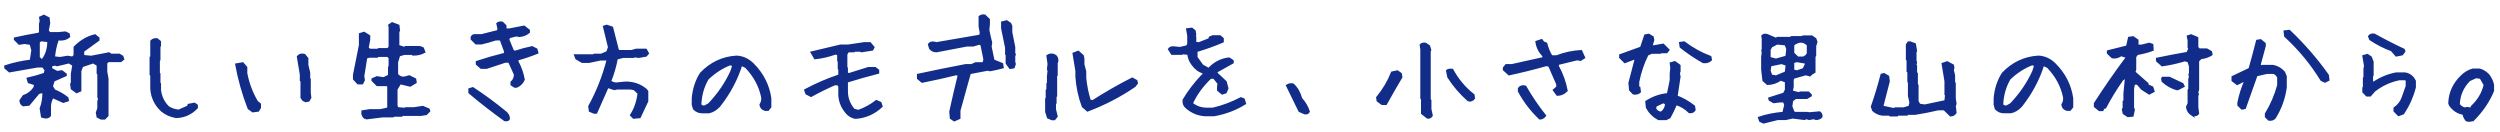 <svg height="44" viewBox="0 0 834 44" width="834" xmlns="http://www.w3.org/2000/svg"><path d="m34.906 39.542.952-.99v-12.302l-.419-2.323v-2.895l.609-.647h4.228l.838-.686-.305-.838-.99-.609h-2.818l-.647-.457-5.941 1.143-2.666-.267v-1.638l5.104-3.694v-.609l-1.143-.952c-2.463.559-4.735 1.879-6.817 3.961v2.78l-.686.686-1.676-.267-2.514.419-2.019-.229c.178-2.107.609-4.101 1.295-5.979 1.6.178 2.856-.14 3.771-.952l-.152-.838-1.143-.533-2.247.229h-2.933l-.686-.762.495-2.59-.19-1.638-1.562-.8-1.257.571.19 1.181-.229.99v2.856l-.381.381c-2.844.482-5.51 1.003-7.998 1.562v.343l1.447 1.447 1.752-.267 2.057.305.571 2.133-.533 3.466c-3.047.381-5.878 1.003-8.493 1.866v.533l1.371 1.181 9.369-1.638h1.79l.914 1.181-.305 1.257c-1.98.686-3.872 1.219-5.675 1.6l.343 1.219 2.171.686-.305 1.219c-.99 1.371-2.184 2.272-3.58 2.704l-1.028 1.485c0 .736.305 1.27.914 1.6l1.866-.19 3.237-3.885.838-.267h.8c0 2.107-.305 3.897-.914 5.37l.419 2.742.495.152c.965.305 1.688.14 2.171-.495v-3.085c0-.965.292-1.993.876-3.085l3.58 1.6 1.523-.495-.152-.8c-1.295-1.041-2.742-1.879-4.342-2.514l-.838-1.333.571-1.942c1.473-.635 2.818-1.231 4.037-1.79v-.343l-1.295-.99-1.6.229-1.942-1.028v-1.181l1.257-.229.724.19c1.32-.305 2.641-.622 3.961-.952l1.447.914-.495 2.933v3.123l-.229.229.19 1.562 1.638 1.181 1.219-.533v-6.551l.609-1.6 3.694-1.257 1.485.876v2.78l.229.19v7.77l.267.229-.267 1.257v2.247l-.495 1.447.229 1.333 1.181.609zm-20.909-19.31-1.066-1.066v-5.142l.686-.609 2.514.305c0 2.387-.584 4.393-1.752 6.018zm44.857 18.814c2.717-.127 4.989-1.168 6.817-3.123v-.762l-.8-.571-1.942.381-.19.571-3.123 1.371c-1.295-.127-2.463-.521-3.504-1.181-1.549-1.549-2.463-3.428-2.742-5.637v-2.171l-.19-.19v-3.123l-.19-.19v-4.266l.19-.19v-4.494l.19-.19v-1.371l-.952-.8c-.787-.127-1.435.076-1.942.609v5.256l-.229.19v5.675l.229.19v3.313c-.152 3.377 1.016 6.233 3.504 8.569 1.422 1.168 3.047 1.879 4.875 2.133zm43.105-5.294.99-.19.571-.99-.19-1.562v-4.57l-.19-.19v-1.98l-.609-2.59v-2.171l-.952-1.181c-.939-.279-1.676-.089-2.209.571l.99 5.941v1.98l.229.229v5.522l.571.8zm-17.634 3.39 1.79-.229.609-.99v-1.181l-.99-.8c-1.727-2.895-2.92-6.056-3.58-9.483v-1.98l-1.181-1.371-2.171.381c.914 5.027 2.298 9.915 4.151 14.663zm37.734 2.361 5.561-.686h3.466l.229-.229h2.666l.229-.267h6.284l1.676-.267 1.028-1.028-.19-.533-1.98-.838-2.895.457h-2.856l-.229.19-2.514-.229-.267-.914v-5.37l1.219-2.019 3.352.8 1.828-1.104-.152-1.028-1.98-.99-1.066.305c-1.143.381-2.146.076-3.009-.914v-4.113l.686-2.247 1.638-.495h2.742l.267.229c1.473 0 2.729-.292 3.771-.876l-.495-1.257-1.028-.381h-4.761l-.267.305-2.133-.686v-4.951l.229-.152-.19-1.676-2.095-.8-.99.686.152.609v6.741l-.647.609h-3.009l-.267.229h-2.704l-.724-.647.533-2.704v-1.257l-1.714-1.066-1.371.419v3.694l-1.98 9.902v1.409l1.333 1.447h1.409l.533-1.104-.19-1.333.99-6.17 1.028-.305h2.628l.229-.267h3.313l.609.686v2.856l-.19.229v2.628l-.381.381-1.447.686-2.209-.343-1.485.647v.419l1.562 1.562h3.275l.419.381v7.198l-.381.305-2.323.495h-3.542l-2.399.381c-.127 1.066.267 1.854 1.181 2.361zm50.303-10.588c1.092-.482 1.879-1.27 2.361-2.361-.381-2.107-1.079-4.101-2.095-5.979v-.724c2.361-.66 4.57-1.409 6.627-2.247l-.305-1.143-1.447-.724c-1.854.381-3.745.889-5.675 1.523l-.686-.229-1.562-3.732.229-.876 2.399-.609 1.143.19c1.219-.127 2.247-.546 3.085-1.257v-.609l-1.6-1.257-4.913.952h-1.295v-1.219l-1.066-1.066c-.66-.127-1.206-.025-1.638.305l.381 1.828-.229.686-5.446 1.371h-2.285c-.457 0-.787.216-.99.647v.647l1.447 1.447h1.828c1.625-.381 3.199-.825 4.723-1.333h1.676l1.523 4.151-.229.686c-3.199.787-6.284 1.676-9.255 2.666v.724l1.447 1.257h1.79l6.246-2.057h1.295l1.942 4.266c0 1.092-.381 1.955-1.143 2.59v.8l1.028.686zm-3.924 11.191.001-.032c.686.127 1.13-.013 1.333-.419 0-.939-.419-1.714-1.257-2.323-3.529-2.895-7.122-5.535-10.778-7.922l-1.143.343v1.143c3.885 3.275 7.871 6.373 11.959 9.293zm42.915-.832 2.057-.19 2.514-5.332v-3.275l-.495-.609c-1.879-1.549-4.126-2.323-6.741-2.323l-2.285.229c-1.041.229-1.993.013-2.856-.647.99-2.463 1.727-5.002 2.209-7.617l2.095-.533h3.504l.267-.19 1.523.19 2.361-.419.647-.762-.686-1.219h-3.199l-1.638.457h-4.151l-.381-.381-1.904-7.465-1.828-.609-.876.305 1.676 6.894-.571 1.6-2.019.876h-2.323l-.267.19h-6.132l.419 1.066 1.942 1.143h2.247l3.771-.8h2.514c-1.473 5.662-3.529 10.867-6.17 15.615l.19 1.523 1.447.609h.686l3.809-8.607 2.209.724.876-.19h4.608l1.219.229 1.409 1.371c-.33 2.793-1.168 5.218-2.514 7.274zm25.166-1.828c1.27-.279 2.425-.99 3.466-2.133 3.352-4.266 5.789-8.836 7.312-13.711l1.562.762c2.844 2.971 4.646 6.322 5.408 10.055.127.889-.063 1.727-.571 2.514.127.889.635 1.46 1.523 1.714h.99l.762-.952v-2.895c-.635-4.367-2.564-8.163-5.789-11.388-1.549-1.549-3.352-2.387-5.408-2.514-4.646.254-8.633 2.12-11.959 5.599-1.549 2.438-2.45 5.205-2.704 8.303v2.133l.381 1.333c.762.787 1.663 1.181 2.704 1.181zm-1.371-1.942c-.635.127-1.143-.063-1.523-.571.127-3.225.952-6.119 2.476-8.684 2.336-2.209 4.85-3.821 7.541-4.837l.99.381-.609 1.942c-1.803 3.986-4.304 7.655-7.503 11.007zm50.265 3.809c3.352-.254 6.246-1.536 8.684-3.847l-.381-1.181-1.371-.571c-1.803 1.422-3.796 2.514-5.979 3.275l-1.523-.381c-1.549-1.803-2.323-3.859-2.323-6.17v-3.085l.19-.19c3.352-1.041 6.767-2.006 10.245-2.895v-.8l-.99-.762h-2.323l-6.17 1.942h-.952v-1.942l-.19-.19v-4.418l.571-.99h1.942l.19-.19h2.133l.19.19 3.656-.571.381-.762-1.143-1.371h-1.942l-5.408.8h-2.514c-3.225.762-6.437 1.523-9.636 2.285l1.143 1.942c2.311-.254 4.57-.774 6.779-1.562l.952.229v2.095l.19.19v2.514l.19.19v1.942l-.19.19c-3.859 1.295-7.592 2.907-11.197 4.837l.381 1.143 1.562.8c2.564-1.422 5.192-2.717 7.884-3.885h1.181l.381.762v2.895c.127 1.955.774 3.694 1.942 5.218.889 1.295 2.044 2.069 3.466 2.323zm32.936.838 1.714-.762v-2.514l3.466-12.492 5.979-1.143.762.19c1.396-.254 2.806-.571 4.228-.952l-.19-1.143-2.895-1.181-.952-4.608.19-1.333c-.381-1.422-.698-2.831-.952-4.228l.19-1.942v-1.523l-1.371-1.333c-.635-.127-1.206 0-1.714.381v3.275l.381 2.095-.19.952-14.587 2.514-.8-.19c-.762-.127-1.333.063-1.714.571l.381 1.333c.508.66 1.219.99 2.133.99 3.453-.66 6.843-1.308 10.169-1.942h2.095l1.942-.571.762.19.952 4.608c.127.635 0 1.206-.381 1.714h-2.476l-1.371.609h-1.904c-5.383 1.016-10.702 2.095-15.958 3.237v1.181l1.371 1.143c3.834-.762 7.604-1.6 11.312-2.514l.952.19c-1.016 4.113-1.968 8.214-2.856 12.302l.19 2.133zm18.624-17.481 1.181-.19.381-1.143-.19-.609v-2.285l.19-.19-.19-.571v-1.942l-.99-4.989v-2.095l-.381-.8-1.143-.762-1.523.381v1.942l1.333 6.513v2.133l.19.19v2.856zm25.814 14.206c5.561-2.082 10.804-4.799 15.729-8.15l.762-.99-.19-.762-1.371-.762c-4.52 2.311-8.912 4.824-13.178 7.541l-.99-.19c-.762-2.463-1.27-4.977-1.523-7.541v-2.171l-.609-2.323v-1.942l-.19-.952-1.523-1.371-1.562.609.952 5.789v1.942c.254 3.504.965 6.805 2.133 9.902zm-11.045 2.895.762-.952-.571-2.323v-1.942l.19-.19v-2.133l.19-.229v-6.779l.19-.19v-4.266l.19-.19c.127-.787-.063-1.435-.571-1.942l-.8-.381c-.762-.127-1.396 0-1.904.381l.381 2.704-.19 1.752.19.571-.19 1.752v2.323l-.19.19v1.942l-.229.229v2.704l-.19.19v4.266l.609 1.942 1.333.571zm53.235-1.333c3.783-.66 7.236-1.968 10.359-3.923l-.419-1.371-.952-.381c-2.996 1.574-6.119 2.742-9.369 3.504h-1.942c-1.955 0-3.644-.584-5.065-1.752 1.422-3.123 3.504-5.979 6.246-8.569h1.143l1.562 1.942-.19.99v1.181l1.371 1.143 1.181-.381.571-1.371-.571-2.133-3.123-2.933.19-.571 5.256-2.933v-.571l-1.181-.8c-2.59.254-4.862 1.422-6.817 3.504l-2.133-1.181-1.942-2.704v-1.942l.19-.229c2.996-.889 5.853-1.917 8.569-3.085v-.99l-.952-.8h-2.361l-.99.419-.19.571-3.504 1.371-1.181-.19v-1.942l-.19-.229.19-.571-.19-1.181-.952-.762-1.562.19.381 2.133v2.742l-.381.8-2.361.571-1.942-.19c-.787-.127-1.371.063-1.752.571l.99 1.562h3.313l.19-.19 1.942.19c.127 1.295.584 2.463 1.371 3.504 1.041 1.447 2.272 2.361 3.694 2.742v.99h-.381c-2.463 2.59-4.545 5.319-6.246 8.188-.127 1.041.203 1.879.99 2.514 1.803 1.574 3.885 2.425 6.246 2.552zm30.27-.647c.66.127 1.117-.063 1.371-.571-.508-1.574-1.358-3.021-2.552-4.342-.533-1.98-1.447-3.555-2.742-4.723-.787-.127-1.447 0-1.98.381l4.151 8.493zm40.972 1.447c.584.102 1.054-.127 1.409-.686l-.457-2.133v-2.933l-.229-.229v-16.377l.19-.19-.381-1.295-1.181-.8c-.762-.127-1.308.013-1.638.419l.229 1.485v16.263l.229.267v4.761zm13.673-5.713c.736.127 1.346-.114 1.828-.724l-.152-1.104c-2.92-2.285-5.281-5.091-7.084-8.417-.762-.102-1.346 0-1.752.305l.419 2.095c1.803 2.844 4.05 5.459 6.741 7.846zm-27.536 1.143c1.65-2.971 3.364-5.954 5.142-8.95l-.19-1.104-1.143-.8-1.79.381c-1.193 2.996-2.844 5.776-4.951 8.341l.152 1.066 1.447 1.066zm57.158-3.047c1.168 0 2.209-.457 3.123-1.371-.533-2.844-1.511-5.561-2.933-8.15v-.762l6.398-1.562 1.181.19 1.181-.762-.99-2.171c-2.844.152-5.561.736-8.15 1.752h-1.752c-.762-1.295-1.346-2.717-1.752-4.266l-.952-.381-.571-.762-1.752.571c.254 1.803 1.028 3.352 2.323 4.646v.8l-10.474 2.323h-1.942l-.762.952v.571l1.714 1.562c4.139-.889 8.277-1.917 12.416-3.085l.99.19c.914 2.057 1.815 4.126 2.704 6.208v.952l-1.143.99zm-5.827 7.922c.66 0 1.244-.317 1.752-.952-2.463-3.098-4.659-6.335-6.589-9.712-.914-.254-1.625-.051-2.133.609v.952c1.803 3.352 4.126 6.386 6.97 9.103zm31.26-8.341c.914.127 1.625-.063 2.133-.571l-.19-1.371h-.381v-1.942c.635-3.225 1.663-6.259 3.085-9.103l1.371-.609h2.895l.229-.19h1.904l.609-.762-1.752-1.752-3.313.571-.571-.19.571-1.942-.19-.952-1.333-.8-1.181.229-1.371 4.075-6.97 2.514v.762l1.562 1.562 3.085-1.181h.571l-2.133 8.15.229 2.323zm23.271-10.474c1.041.127 1.892-.127 2.552-.762l-.19-.99c-3.123-1.168-6.043-2.78-8.76-4.837l-1.333.19.19 1.333c2.463 1.955 4.977 3.644 7.541 5.065zm-12.416 19.005 1.181-.571c.787-1.422 1.498-2.907 2.133-4.456 1.676.508 3.161 1.409 4.456 2.704.787.127 1.371-.127 1.752-.762l-.19-1.181c-1.803-1.422-3.745-2.526-5.827-3.313l.99-6.589-.229-1.143.229-.609v-1.942l-.229-.19-1.333-.952-1.371.381.19 1.562-.19 1.942v2.133l-.952 4.646c-2.59.254-4.989 1.092-7.198 2.514l.19 1.942c.914 1.676 2.209 2.971 3.885 3.885zm-1.714-2.133c-.914-.127-1.562-.584-1.942-1.371l.19-.952 2.514-1.181.952.419c0 1.016-.381 1.917-1.143 2.704zm34.231 3.275 4.761-1.181h2.666l2.285-.495 3.885.495.724-.267.876.267 1.562-.267.762.267c.736 0 1.333-.241 1.79-.724.102-.609-.102-1.104-.609-1.485l-3.39.305-.8-.114h-4.075l-.457-.305-.724-1.866.267-1.942 1.143-.876h3.771l1.333-.8v-.19l-.8-.838h-2.742l-.305.267-2.514-.609.305-1.562v-2.476l.343-.571 4.037-1.143 1.371.381.457-.457 1.066-.686v-5.218l.229-.229v-3.199l.419-1.371-.343-.99-1.181-.838h-2.933l-.343.229h-3.542l-.19.267h-4.532l-.305.343-3.047-1.295c-.736-.229-1.282-.127-1.638.305l.152.838v3.732l-.152.229.152.762-.19 1.447v4.151l.419 3.656 1.333 1.181c1.523 0 2.996-.482 4.418-1.447l1.752.647v2.78l-.647 1.257-4.913 1.562.114.495 1.371.8 1.98-.267h1.447l.419 1.181-.609 2.628c-3.123.279-5.84.825-8.15 1.638l.381 1.066zm13.33-21.671h-1.942l-1.485-1.447v-2.742l.419-.419 1.104-.533c1.27-.406 2.387-.089 3.352.952v2.895l-.571.762zm-9.179.686-2.133-.571v-2.742l.571-1.066 1.904-.99 2.856.267.571 1.523-.267 2.59zm7.008 3.923-1.257-.305v-2.78l1.219-.343 3.237.571-.99 2.095zm-6.97 1.676-1.6-.267-.571-1.6.267-1.828 3.771-.762 1.676.609-.305 2.514zm40.362 13.025.229-.267h3.047l.19-.267h2.476c2.615-.406 5.205-.914 7.77-1.523h2.019l2.095 2.057c.711 0 1.27-.305 1.676-.914l-.267-2.285.267-.686-.267-1.79v-5.065l-.229-.267v-2.399l-.419-1.638.19-.952-.152-.724-1.904-1.028-1.523.533.952 5.789v4.418l.19.267-.229 1.98-6.855 1.447-1.828-.267-.609-1.143v-5.332l-.229-.267v-3.656l-.267-.305v-2.323l-.229-.229.229-.838-.19-.647v-2.971l.19-.19-.381-2.285-1.6-.609h-.533l-.533.762v4.913l.229.229v3.732l.267.229v3.237l.19.305v4.456l.495 2.171-.305 1.409-1.866.571h-2.933l-.305.267-3.999-.838 2.171-8.455-.19-1.6-1.371-.8-.838.19c-.914 3.555-1.993 7.122-3.237 10.702l.419 1.181c.863.787 1.879 1.27 3.047 1.447h2.399l.267.267zm37.963-1.066c1.27-.279 2.425-.99 3.466-2.133 3.352-4.266 5.789-8.836 7.312-13.711l1.562.762c2.844 2.971 4.646 6.322 5.408 10.055.127.889-.063 1.727-.571 2.514.127.889.635 1.46 1.523 1.714h.99l.762-.952v-2.895c-.635-4.367-2.564-8.163-5.789-11.388-1.549-1.549-3.352-2.387-5.408-2.514-4.646.254-8.633 2.12-11.959 5.599-1.549 2.438-2.45 5.205-2.704 8.303v2.133l.381 1.333c.762.787 1.663 1.181 2.704 1.181zm-1.371-1.942c-.635.127-1.143-.063-1.523-.571.127-3.225.952-6.119 2.476-8.684 2.336-2.209 4.85-3.821 7.541-4.837l.99.381-.609 1.942c-1.803 3.986-4.304 7.655-7.503 11.007zm61.881 2.856c.812.229 1.46.076 1.942-.457l-.267-2.247v-3.961l.19-.19-.19-.686.267-.952v-9.56l.914-.914c1.447-.178 2.641-.584 3.58-1.219l-.19-.876-1.409-.8h-2.552l-.609-.686v-3.123l-.076-.076-1.98-.838-1.104.343.267 1.333v2.361l.267.305-.647 1.523c-3.605.635-6.995 1.282-10.169 1.942v.686l1.714 1.523c2.412-.33 4.926-.889 7.541-1.676l1.219.305.533 1.676v2.514l-.19.19.19.838-.229.724v3.428l-.229.229v4.494l-.533 1.181c.127 1.117.711 2.006 1.752 2.666zm-21.48.381 1.562-.152.419-1.98-.267-.686v-6.284l.305-1.714h1.181l1.523 1.752 2.399 1.523 1.447-.762-.419-1.295-1.6-.724v-.495l-4.38-3.847.267-.876v-4.266l.647-.914c1.98-.355 3.707-.812 5.18-1.371l-.114-1.714-1.028-.343-2.59.647h-1.333v-1.79l-1.447-1.028-1.371.19-.647 2.895-6.398 1.6v.609l1.485 1.409c.939.178 1.917-.063 2.933-.724l1.98.647c-3.834 5.129-7.414 10.283-10.74 15.463v.99l1.485 1.219h1.066l.229-.609.686-.267c1.625-3.098 3.504-6.17 5.637-9.217l1.295-.99-.533 5.522v2.476l-.267.229v2.399l-.267.19.267 1.333zm16.529-8.912 2.057-1.066-.381-.762-4.38-2.057h-2.209l-.19.267.152.876c1.498 1.346 3.148 2.26 4.951 2.742zm49.198-2.59 1.181-.571-.19-1.562c-3.783-5.332-8.074-10.271-12.873-14.815l-1.562.19.19 1.562c4.799 4.418 8.823 9.293 12.073 14.625zm-18.7 12.683c.762.127 1.409-.063 1.942-.571 1.955-3.123 3.187-6.513 3.694-10.169v-3.694l-.571-1.371c-1.041-1.168-2.285-1.879-3.732-2.133h-3.313l-.19.19-.952-.381 1.752-6.437v-.8l-1.371-1.143-1.181.19c-.787 3.123-1.625 6.246-2.514 9.369l-5.675 2.704v1.181l1.562 1.181 2.361-1.181h.381c-1.041 2.336-1.828 4.812-2.361 7.427v.762l1.181 1.181.99-.19 3.885-10.931 3.504-.8h2.171c.762.279 1.282.8 1.562 1.562v2.552c-.914 3.377-2.285 6.563-4.113 9.56v.952zm42.495-21.404 1.942-.381.762-.99-.19-.571c-3.326-1.549-6.602-3.225-9.826-5.027-.787-.127-1.371.063-1.752.571l.381.99c2.336 1.549 4.723 2.768 7.16 3.656zm.8 19.881 1.523-.571c1.803-2.717 3.098-5.611 3.885-8.684v-2.133l-.609-.99c-.762-.889-1.663-1.396-2.704-1.523h-2.895c-2.691.508-5.192 1.536-7.503 3.085l-.571-.19v-2.133l.19-.19v-4.418l-.609-1.562-1.143-.762-1.333.381.571 3.275-.19.952v2.895l-.19.19v3.123l-.19.19v1.333l1.143 1.181h1.143l1.371-1.562c2.438-1.93 5.205-3.212 8.303-3.847h2.133l.381.381v1.904l-1.371 3.885c-.508 1.422-1.409 2.577-2.704 3.466v.952zm23.414 1.904 1.371-.19c3.021-3.021 5.256-6.297 6.703-9.826v-1.98c-.254-1.193-.787-2.311-1.6-3.352-.914-.914-1.892-1.498-2.933-1.752h-2.171c-1.447.381-2.755 1.168-3.923 2.361-2.514 2.488-3.834 5.434-3.961 8.836l.19.609c1.193 1.701 2.704 2.679 4.532 2.933.127.787.457 1.511.99 2.171zm.381-4.113-.99-.19-.571.19c-.914-.127-1.638-.584-2.171-1.371.127-3.148 1.308-5.84 3.542-8.074l2.171-.99 1.562.19 1.371 2.361c-.635 2.768-2.069 5.192-4.304 7.274v.419z" fill="#112d89" stroke="#112d89" stroke-width=".7"/></svg>